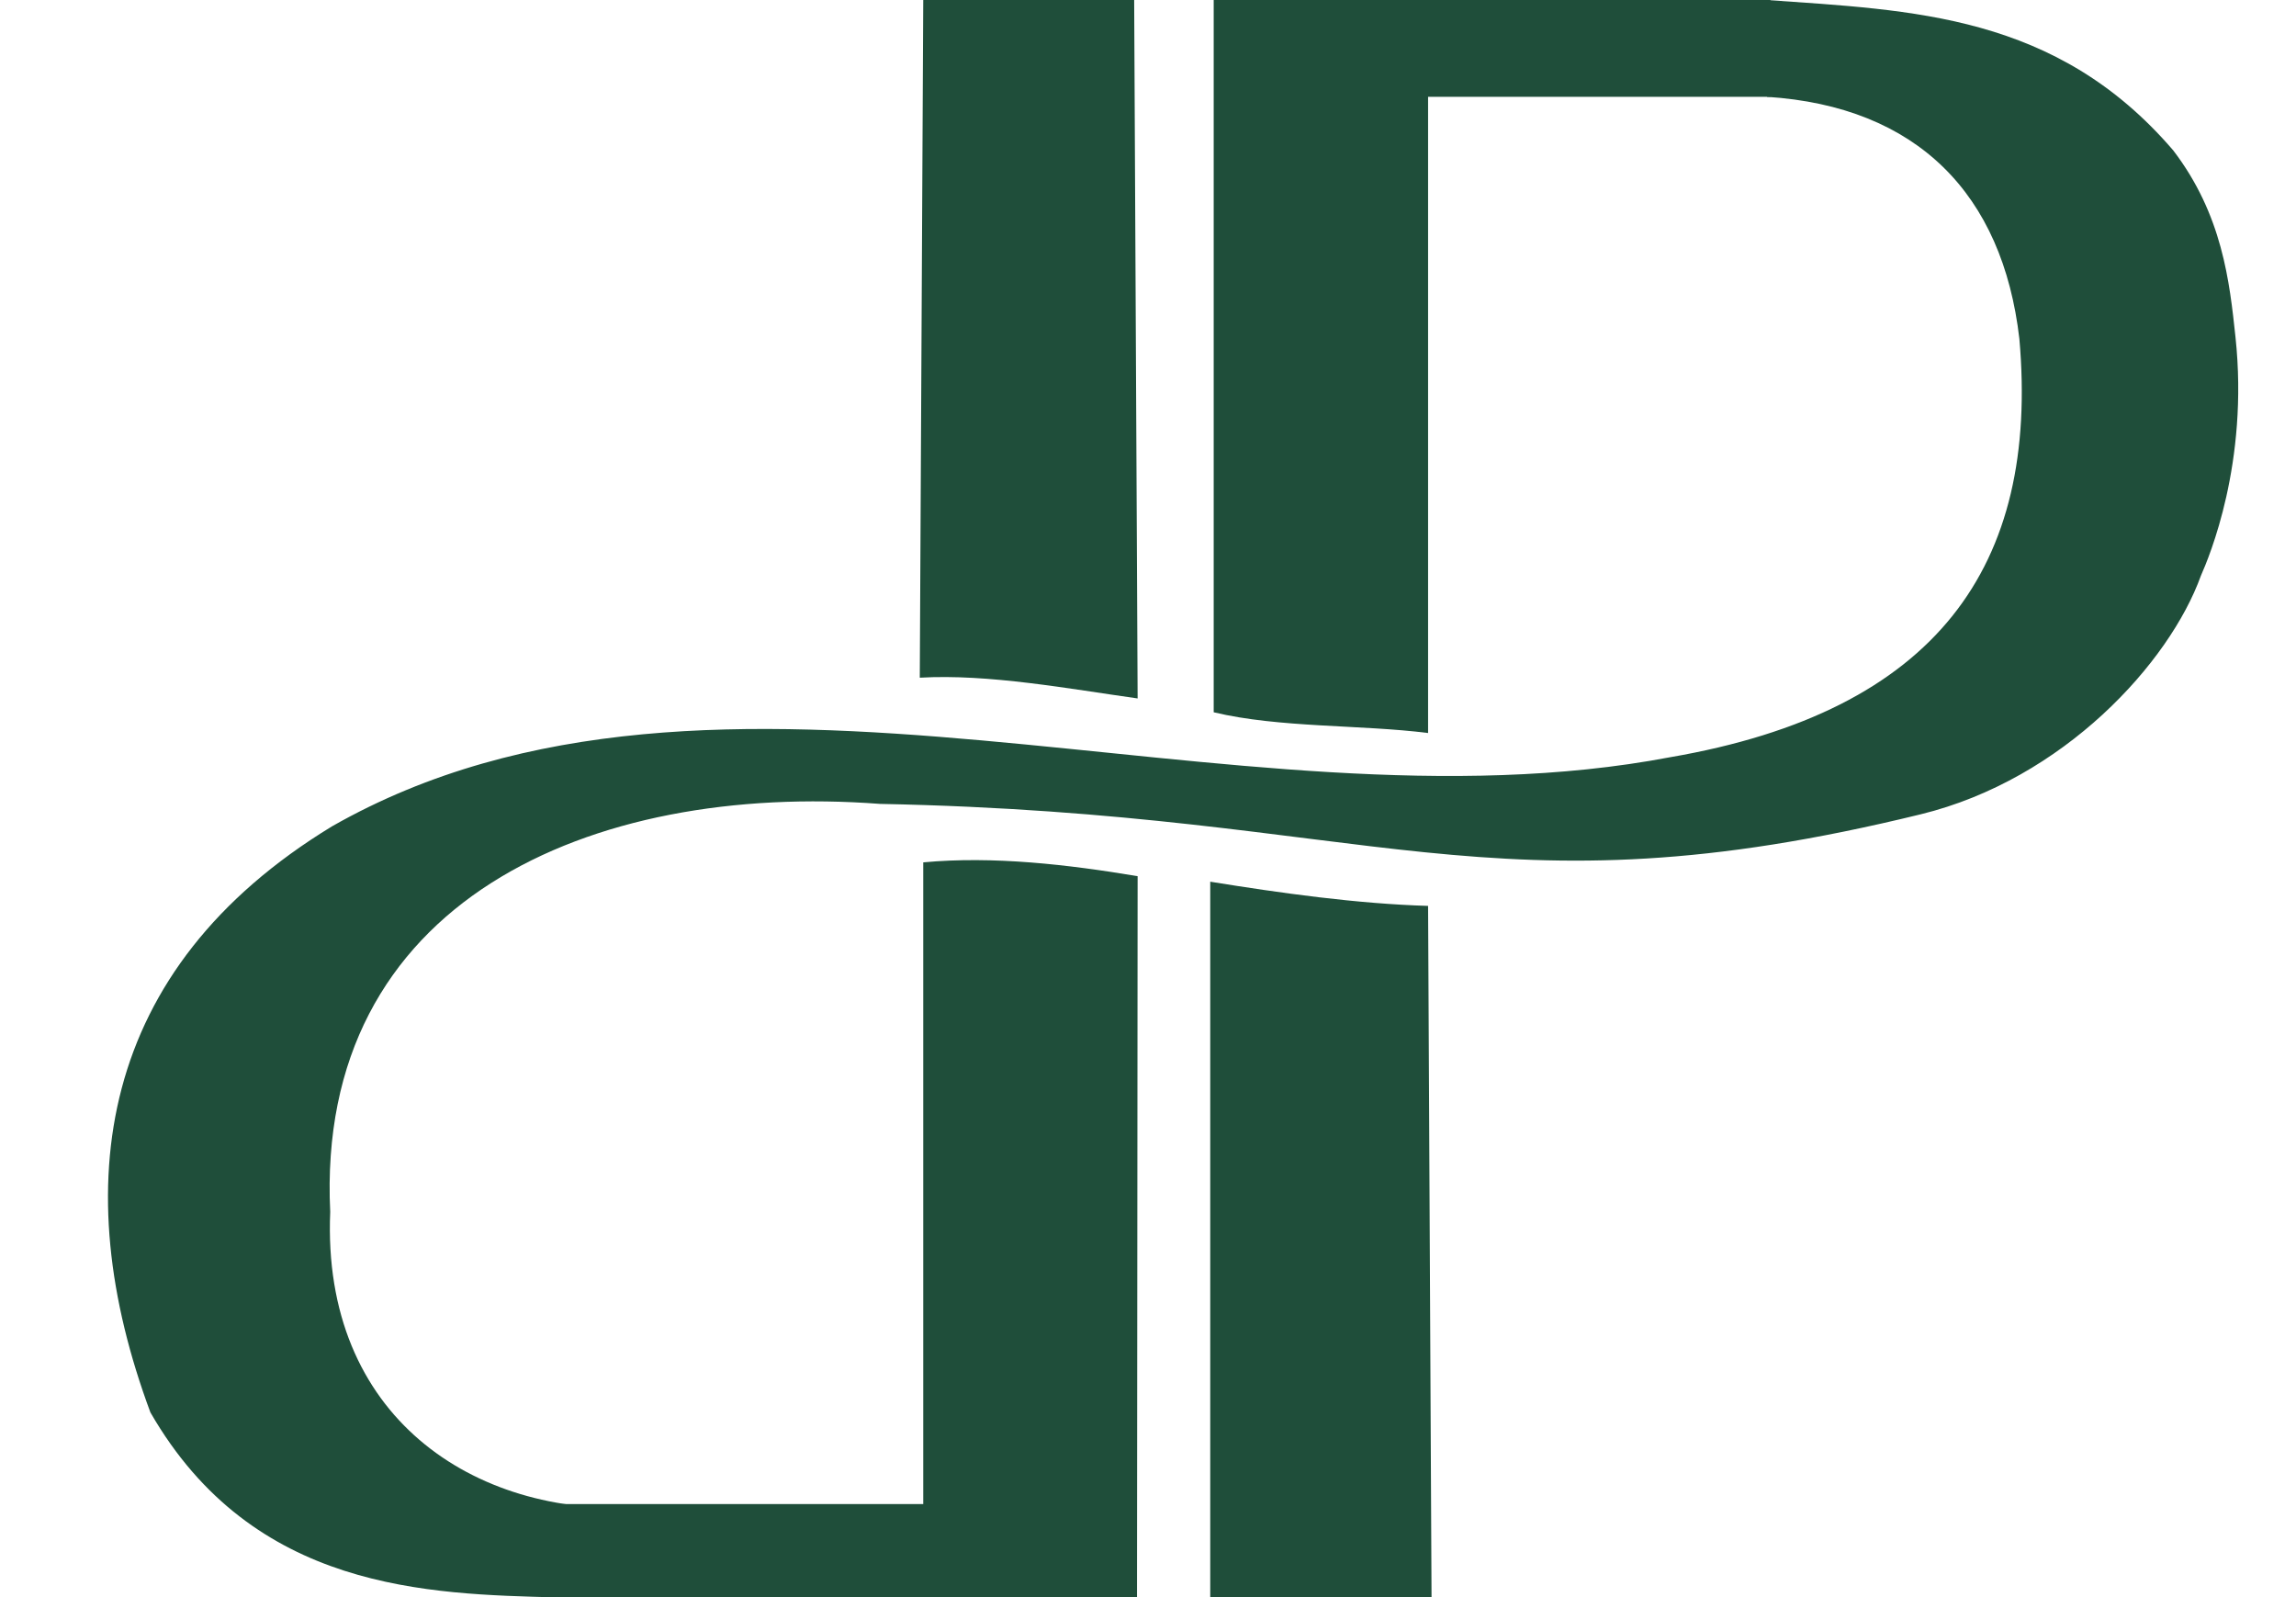 <?xml version="1.0" encoding="UTF-8"?> <svg xmlns="http://www.w3.org/2000/svg" id="Слой_1" data-name="Слой 1" viewBox="0 0 664 462"> <defs> <style>.cls-1{fill:#1f4e3a;}</style> </defs> <path class="cls-1" d="M329,202c-19.6-2.75-43.17-7.16-63-6L267,0h61Z"></path> <path class="cls-1" d="M413,212c-19.39-2.46-43.05-1.45-62-6V0h62Z"></path> <path class="cls-1" d="M512,28H378V0H512Z"></path> <path class="cls-1" d="M328.82,462H267V249.41c20.19-1.9,42,.64,62,4Z"></path> <path class="cls-1" d="M414,462H350V255c20.21,3.27,42.53,6.4,63,7Z"></path> <rect class="cls-1" x="161" y="435" width="113" height="27"></rect> <path class="cls-1" d="M185,436c-48,2.68-92-26.33-89.5-85.5-4.36-90,75.46-124.31,159-118,143.55,2.84,176.5,33.5,301,3,41.26-10.1,71.91-43.78,81-69,2.36-5.36,13.89-32.57,10-69-1.7-16-3.78-35.39-18-54C594.62,4,553,3,511,0V28c43.45,2.8,68.17,28.12,73,70,5.77,65.67-23.79,107.72-101,121-126.78,24.11-275.12-43.75-387,20C28.19,280.3,19.19,343.11,43.5,408.5,73.27,460.22,124,461,161,462Z"></path> </svg> 